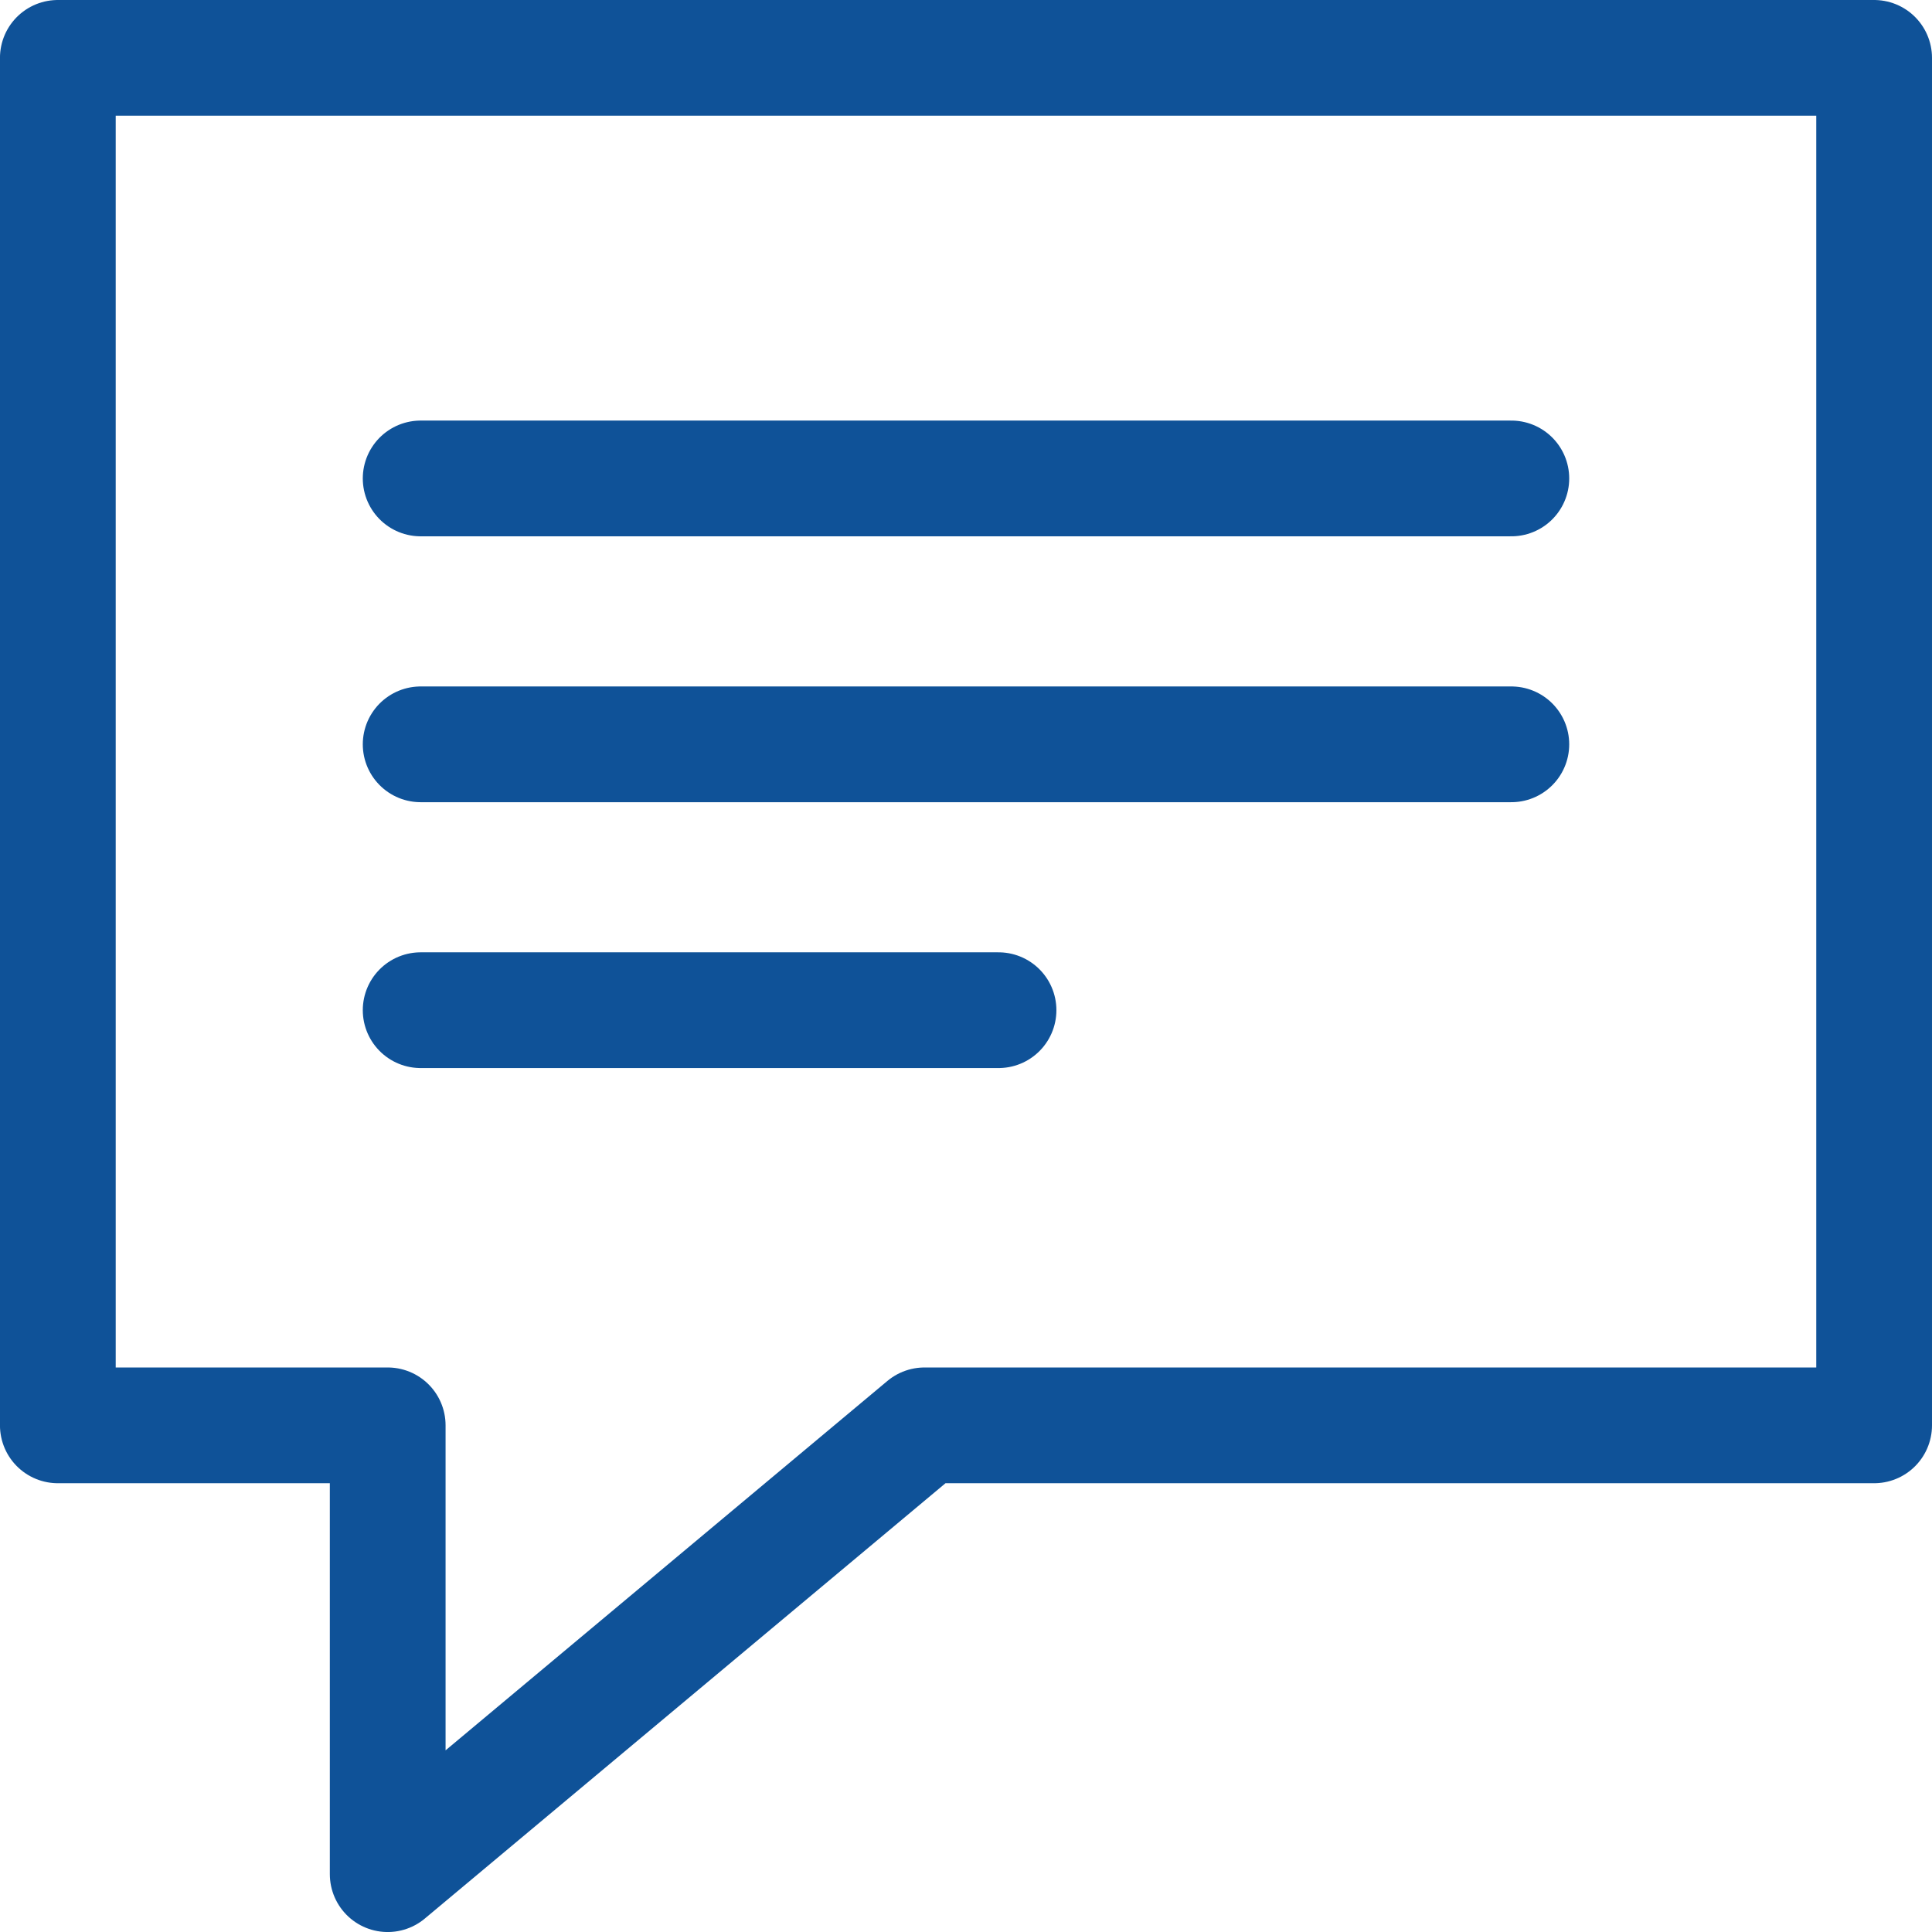 <svg xmlns="http://www.w3.org/2000/svg" width="66.77" height="66.771" viewBox="0 0 66.77 66.771"><defs><style>.a{fill:none;stroke:#0f5298;stroke-linecap:round;stroke-linejoin:round;stroke-width:4px;}</style></defs><g transform="translate(2 2)"><path class="a" d="M712.961,328.308h62.77v47.26H742.912L724.36,391.079V375.568h-11.4v-47.26Z" transform="translate(-712.961 -328.308)"/><line class="a" x2="37.694" transform="translate(12.538 14.535)"/><line class="a" x2="37.694" transform="translate(12.538 23.724)"/><line class="a" x2="19.971" transform="translate(12.538 32.912)"/></g></svg>